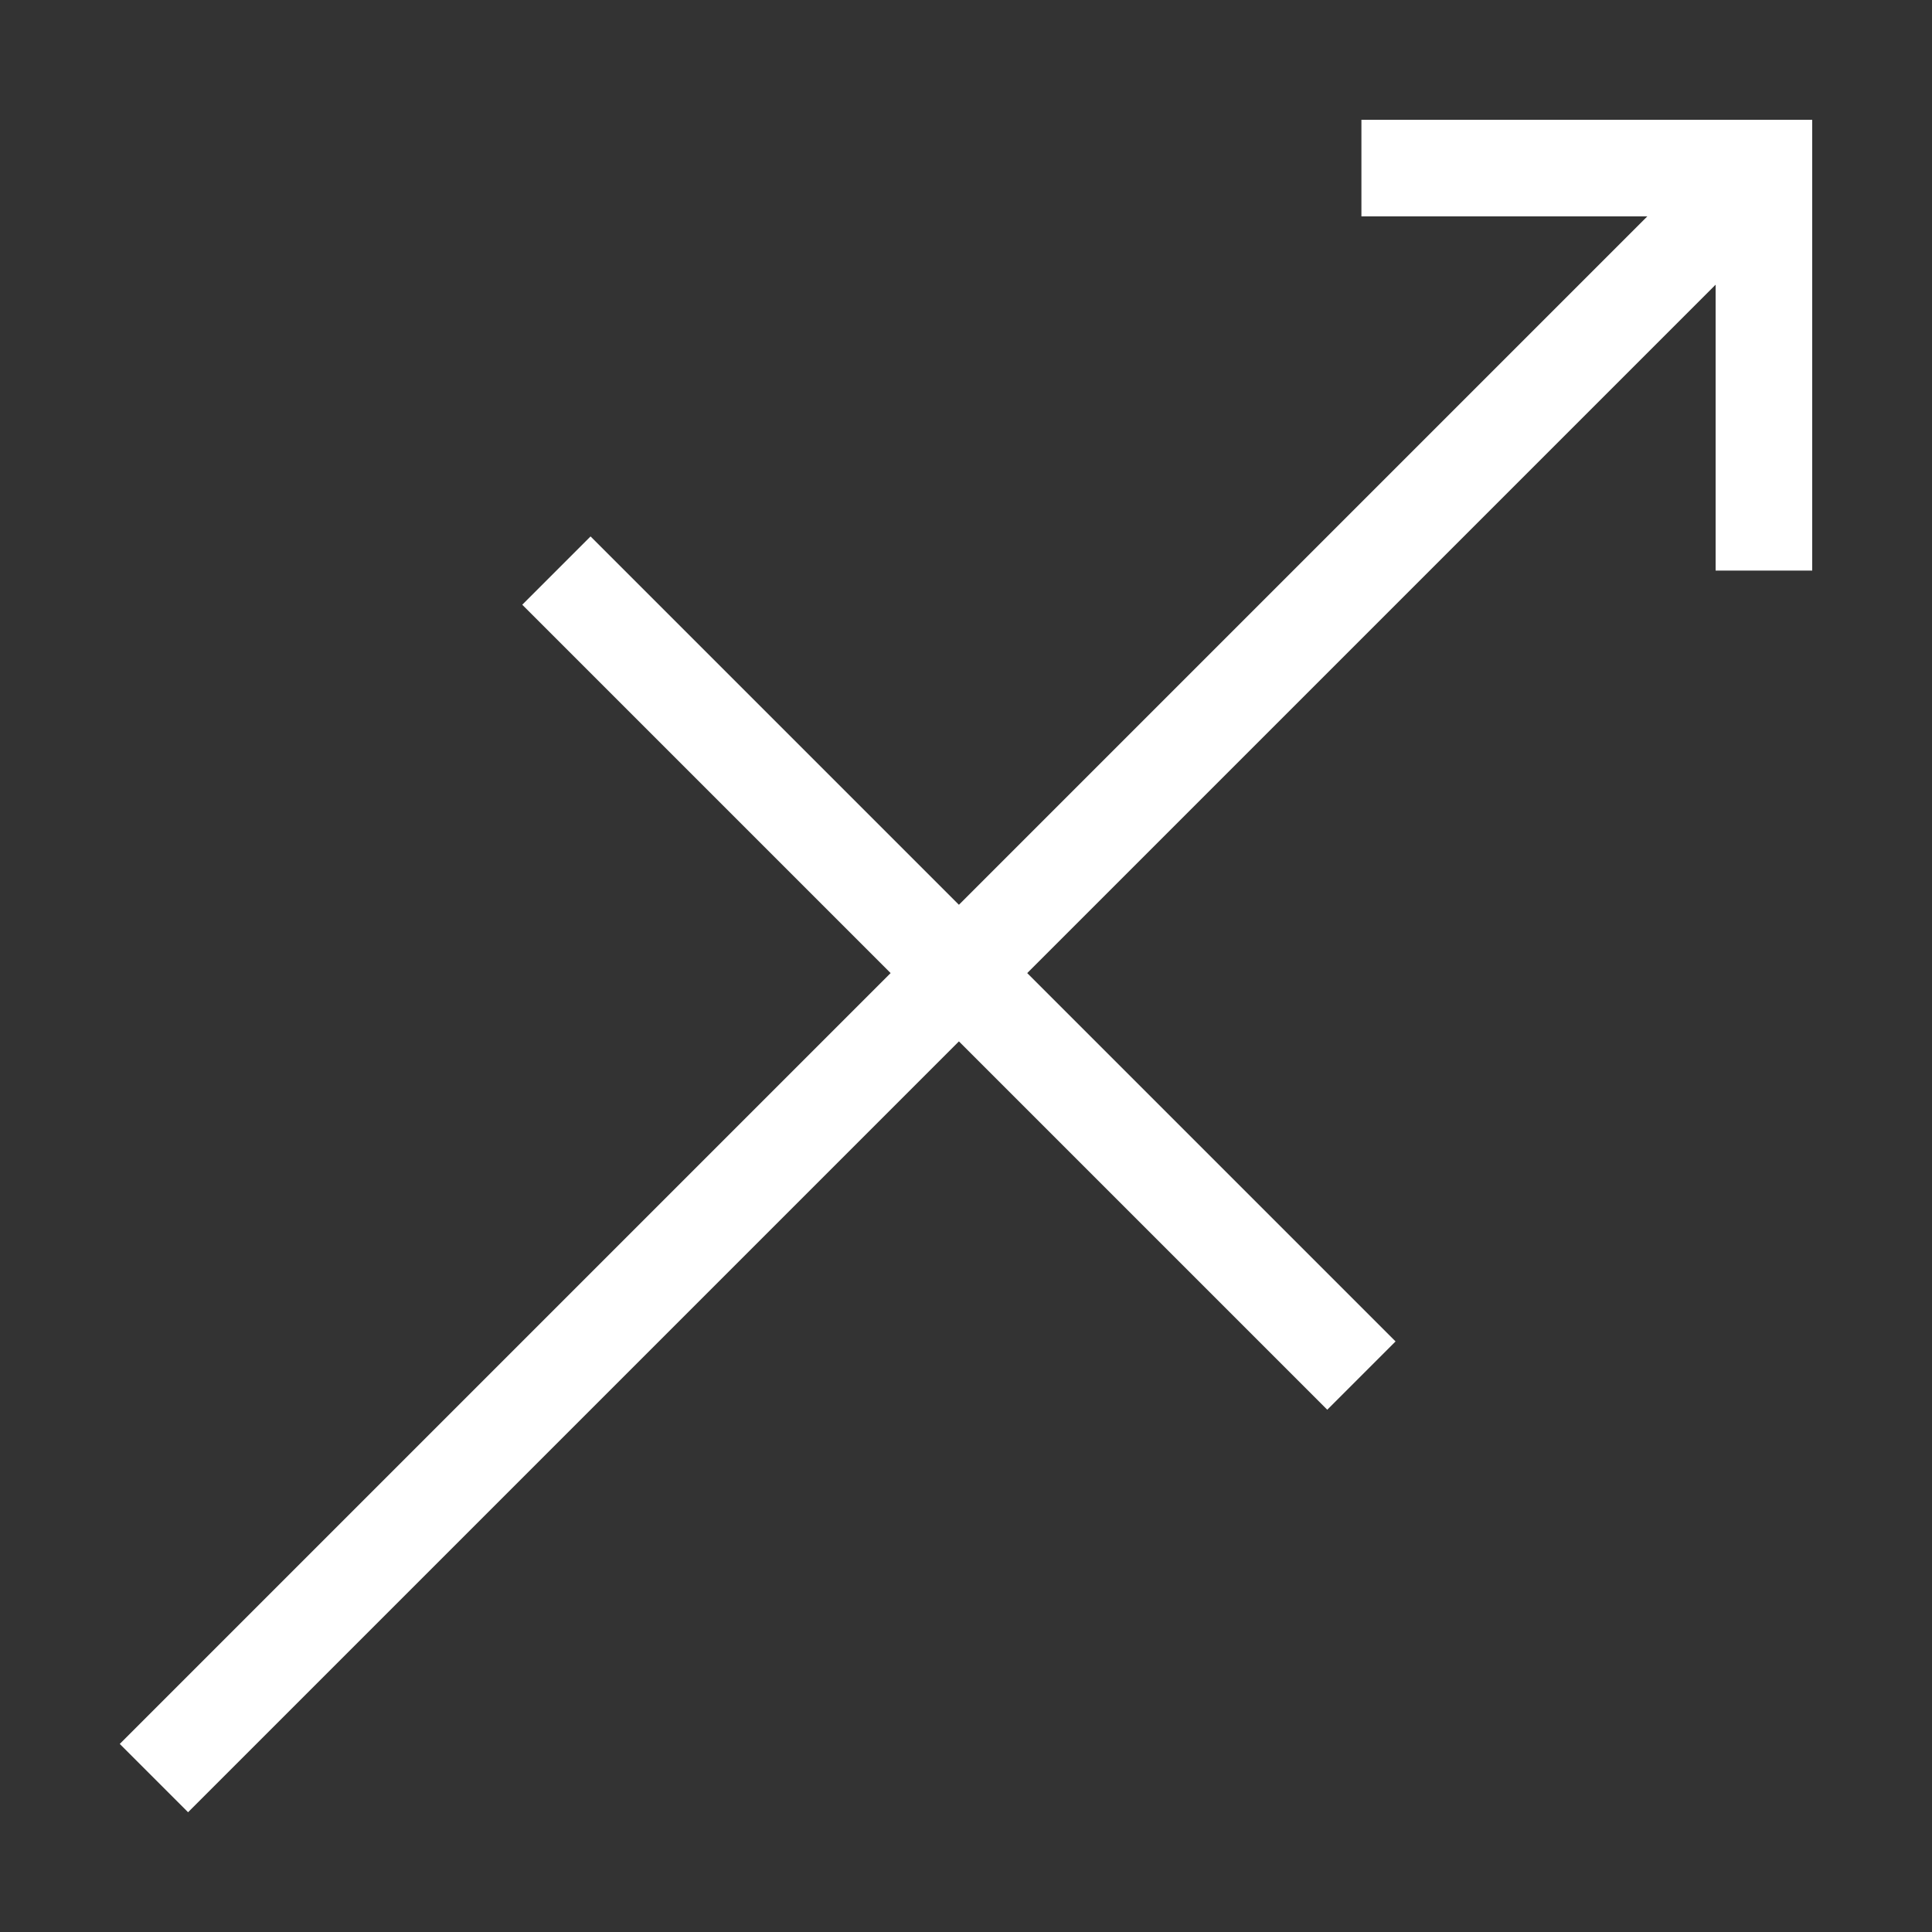 <svg width="16" height="16" viewBox="0 0 12 12"
    xmlns="http://www.w3.org/2000/svg">
    <rect x="0" y="0" width="12" height="12" fill="#333333" stroke="none"/>
    <path style="clip-rule:nonzero;fill:none;stroke:#fff;stroke-width:.6;stroke-linecap:butt;stroke-linejoin:miter;stroke-miterlimit:4;stroke-dasharray:none;stroke-opacity:1" d="m3.456 3.544 5 5m-7.5 2.5 10-10m-2.5 0h2.5v2.5"/>
</svg>